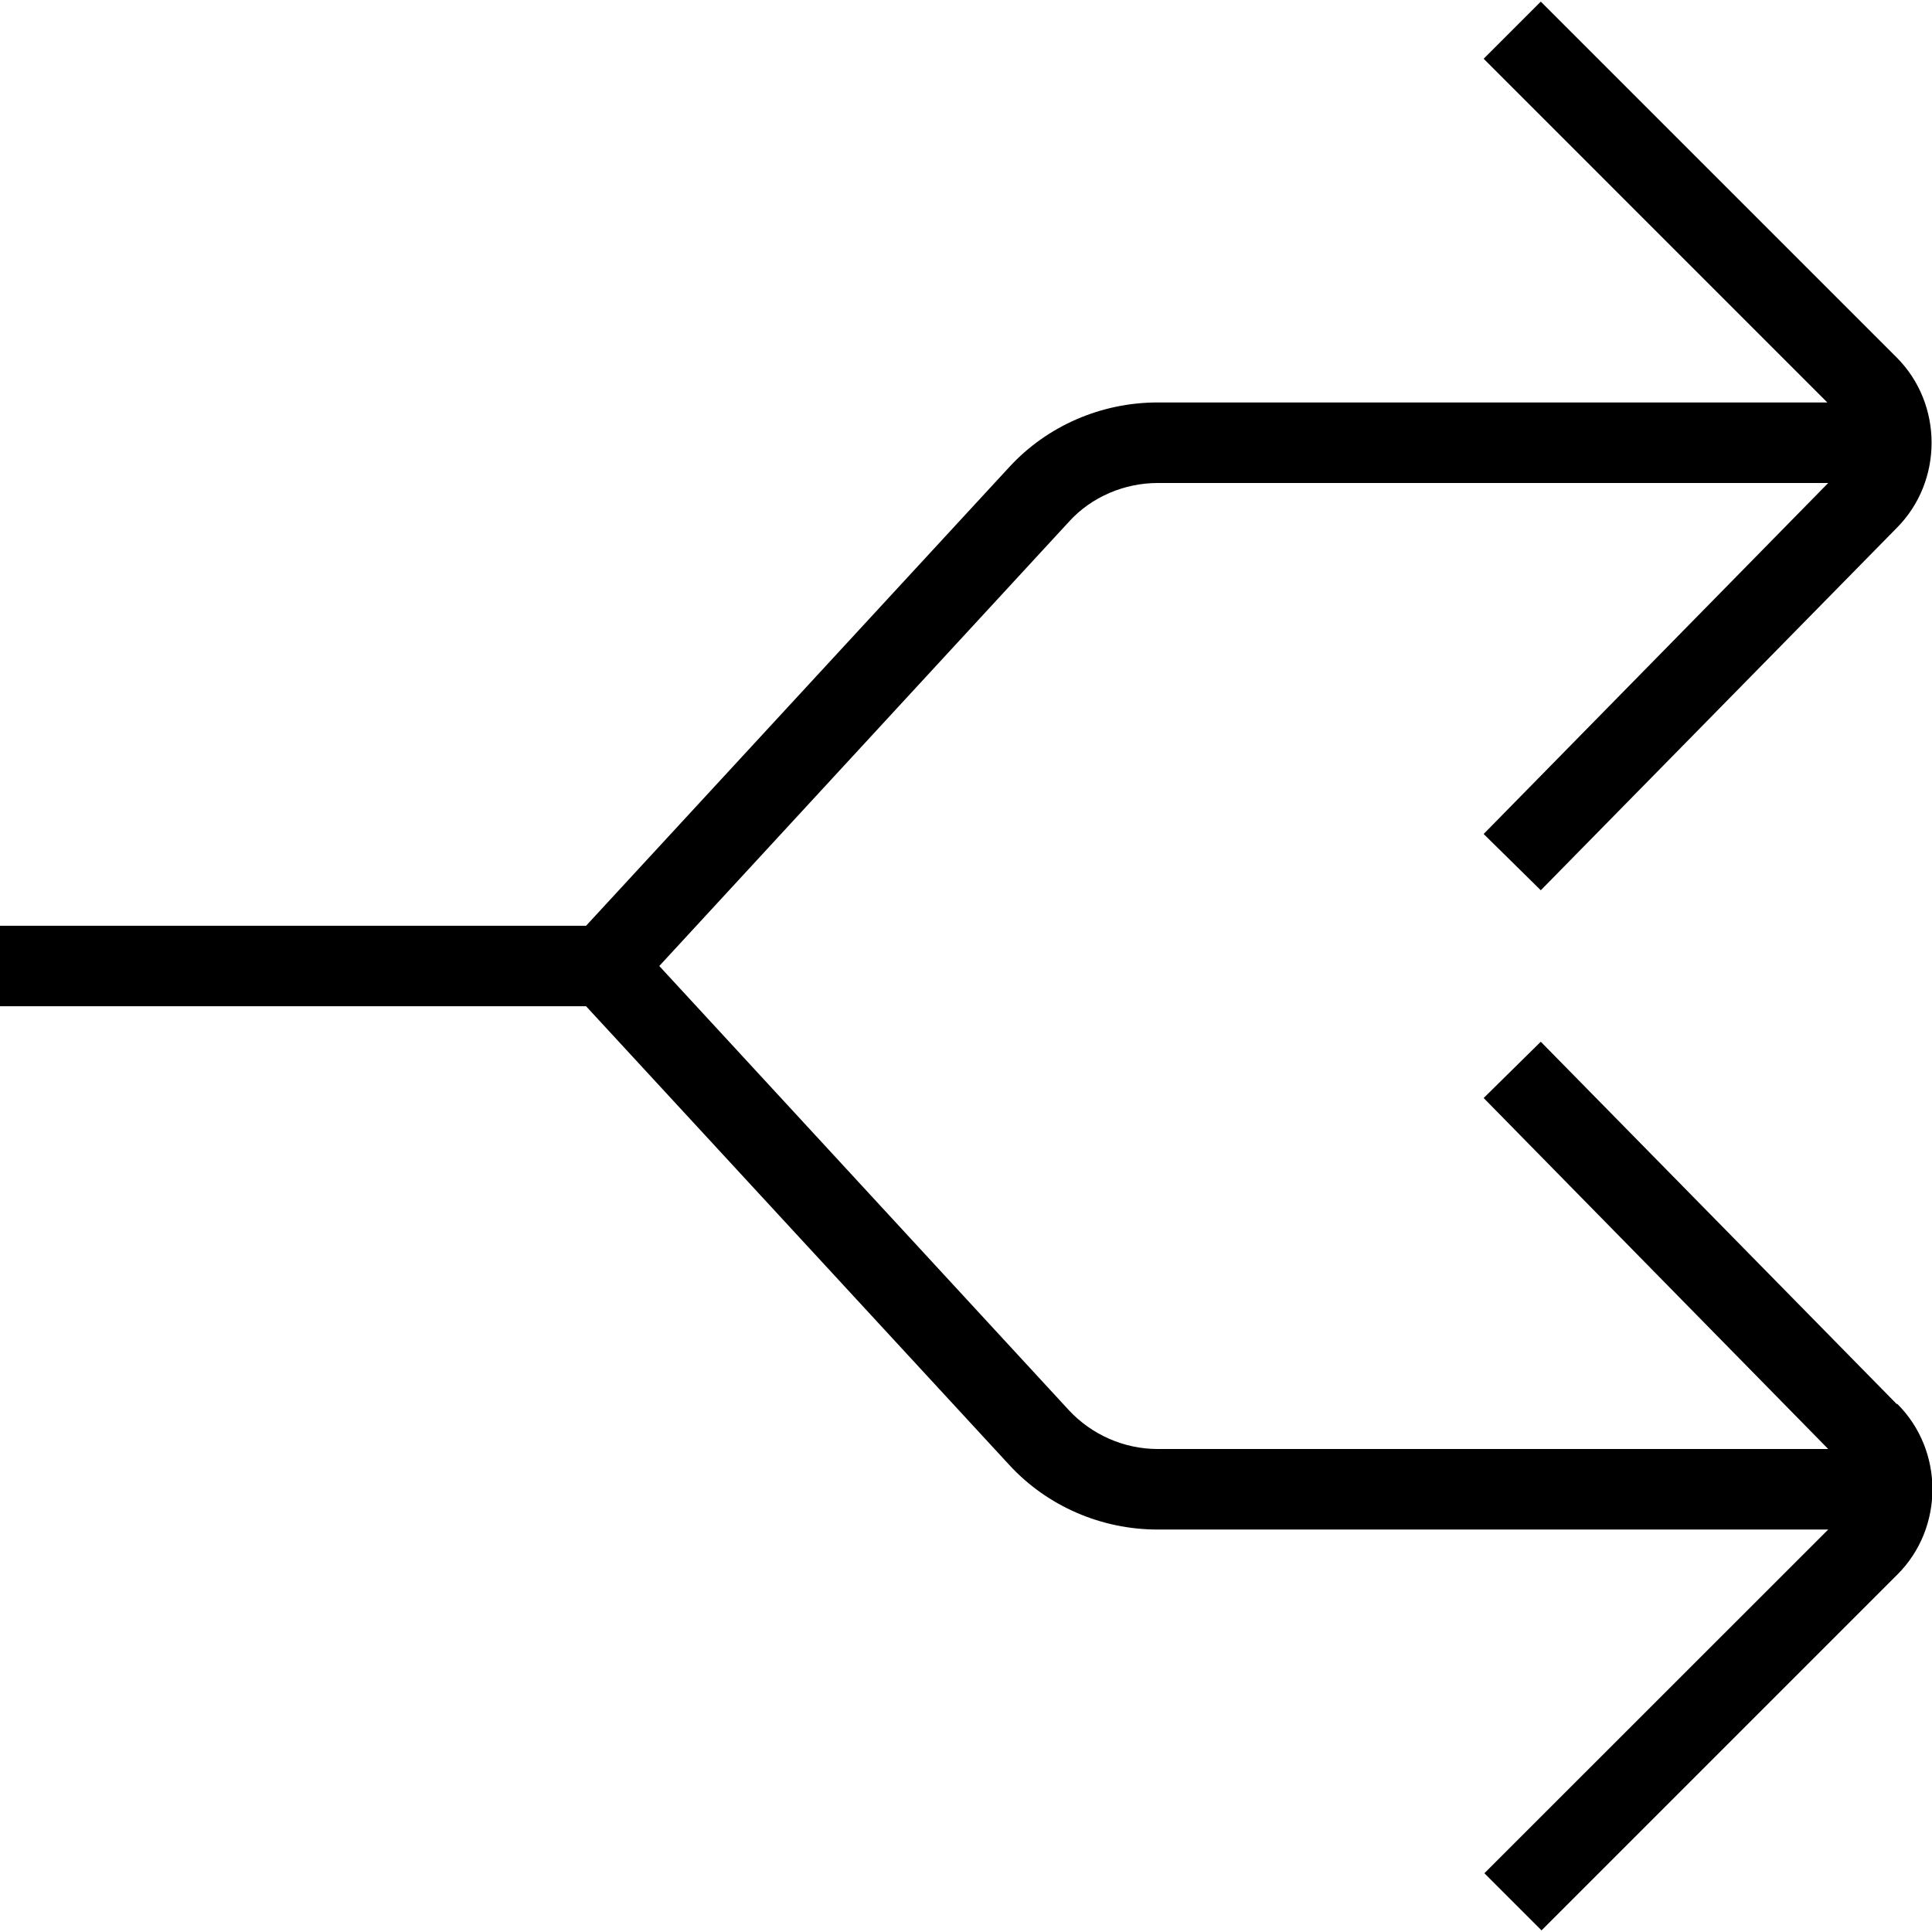 <?xml version="1.0" encoding="UTF-8"?>
<svg xmlns="http://www.w3.org/2000/svg" xmlns:xlink="http://www.w3.org/1999/xlink" width="61px" height="61px" viewBox="0 0 61 61" version="1.1">
<g id="surface1">
<path style=" stroke:none;fill-rule:nonzero;fill:rgb(0%,0%,0%);fill-opacity:1;" d="M 59.883 44.328 L 48.648 32.891 L 46.844 34.668 L 57.723 45.75 L 36.551 45.75 C 35.48 45.75 34.465 45.293 33.754 44.531 L 20.816 30.5 L 33.754 16.469 C 34.465 15.684 35.508 15.25 36.551 15.25 L 57.723 15.25 L 46.844 26.332 L 48.648 28.109 L 59.883 16.672 C 61.355 15.199 61.355 12.758 59.883 11.285 L 48.648 0.051 L 46.844 1.855 L 57.695 12.707 L 36.551 12.707 C 34.77 12.707 33.066 13.445 31.871 14.742 L 18.504 29.23 L 0 29.23 L 0 31.77 L 18.504 31.77 L 31.871 46.258 C 33.066 47.555 34.77 48.293 36.551 48.293 L 57.723 48.293 L 46.867 59.145 L 48.672 60.949 L 59.906 49.715 C 61.383 48.242 61.383 45.801 59.906 44.328 Z M 59.883 44.328 "/>
</g>
</svg>
